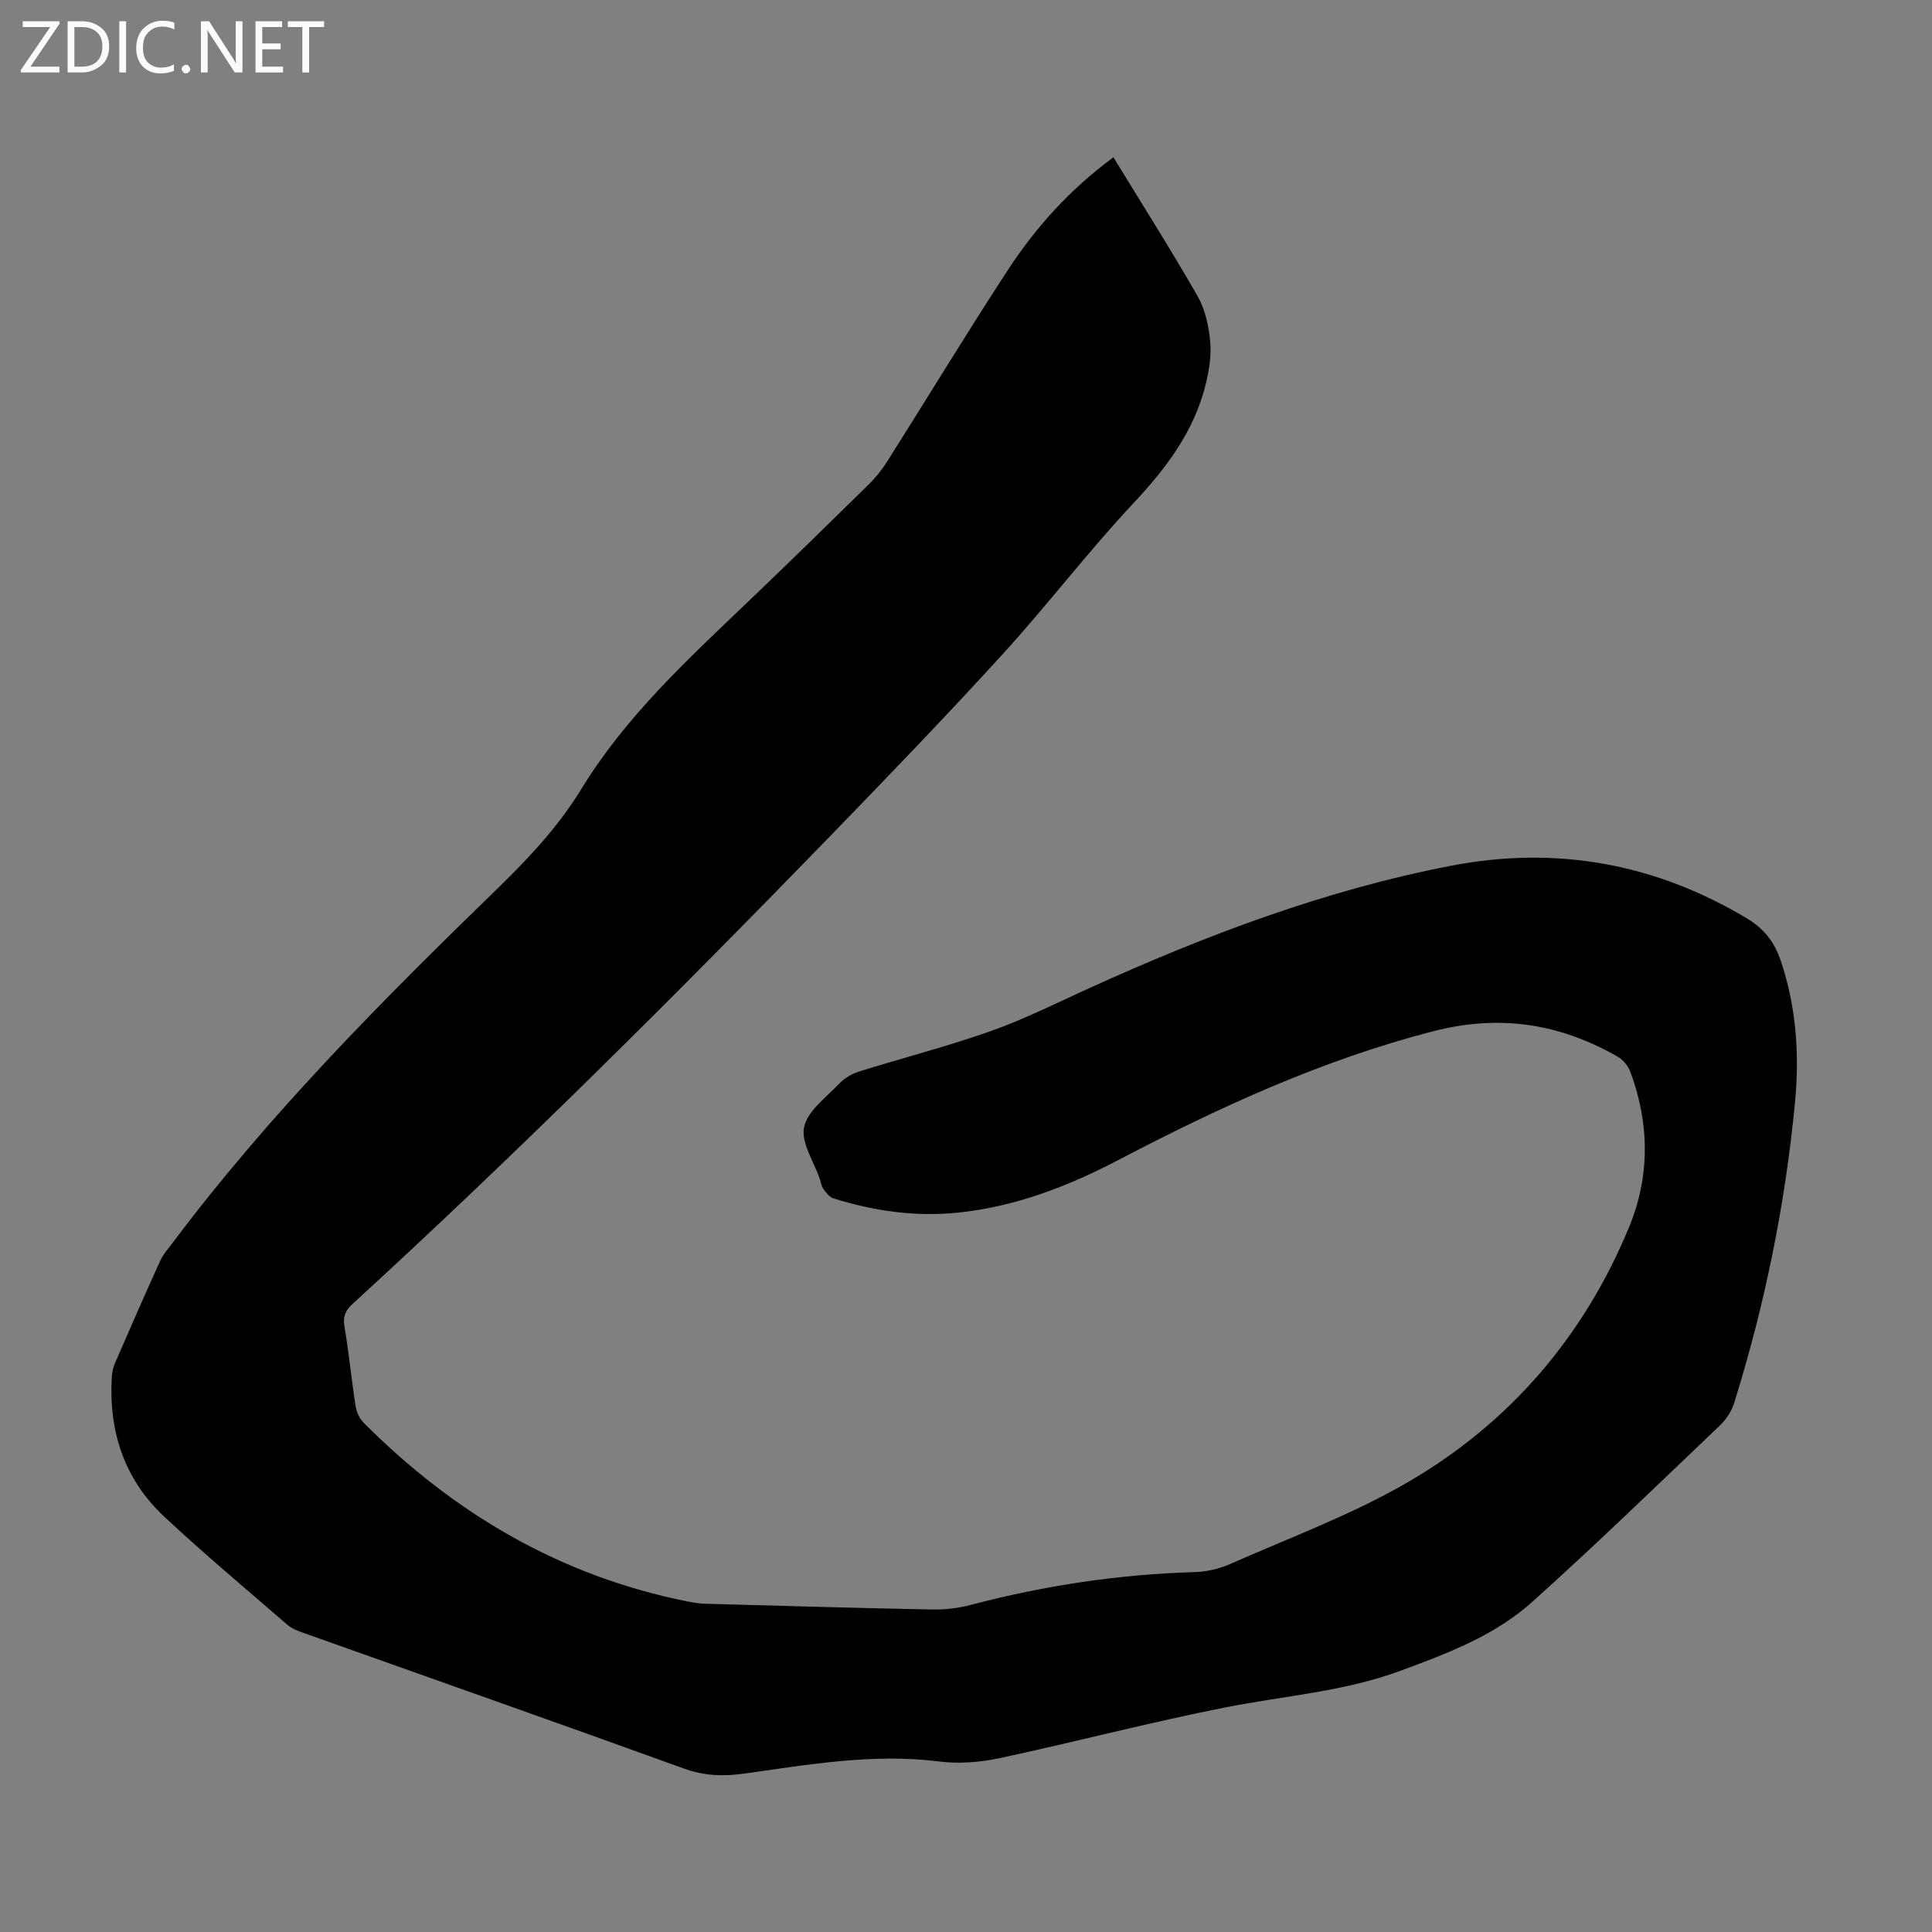 <svg enable-background="new 0 0 400 400" viewBox="0 0 400 400" xmlns="http://www.w3.org/2000/svg"><rect x="0" y="0" width="400" height="400" fill="#808080" stroke="none"/><g fill="#fbfafc"><path d="m12.4 4.8-6.1 9h6v1.2h-8v-.5l6.1-8.9h-5.7v-1.2h7.6v.4z"/><path d="m14 15v-10.6h3c1.6 0 2.9.5 4 1.4s1.6 2.2 1.6 3.8-.5 3-1.6 3.9-2.4 1.5-4 1.5zm1.4-9.4v8.2h1.6c1.3 0 2.4-.4 3.1-1.1s1.1-1.8 1.1-3.1-.4-2.3-1.2-3-1.8-1-3.1-1z"/><path d="m26.1 4.4v10.6h-1.4v-10.6z"/><path d="m36.1 14.6c-.8.4-1.8.6-2.9.6-1.5 0-2.7-.5-3.6-1.4s-1.4-2.2-1.4-3.8c0-1.7.5-3.1 1.5-4.1s2.3-1.6 3.9-1.6c1 0 1.8.1 2.5.4v1.4c-.8-.4-1.6-.6-2.5-.6-1.2 0-2.1.4-2.9 1.2s-1.1 1.8-1.1 3.2c0 1.3.3 2.3 1 3s1.6 1.1 2.7 1.1c1 0 2-.2 2.7-.7v1.3z"/><path d="m37.6 14.3c0-.2.1-.5.3-.6s.4-.3.6-.3c.3 0 .5.1.6.3s.3.4.3.6-.1.4-.3.6-.4.3-.6.3c-.3 0-.5-.1-.6-.3s-.3-.4-.3-.6z"/><path d="m50.2 15h-1.6l-5.3-8.2c-.2-.2-.3-.5-.4-.7 0 .2.1.7.1 1.5v7.4h-1.4v-10.6h1.7l5.2 8.1c.2.4.4.6.4.7 0-.3-.1-.8-.1-1.5v-7.3h1.4z"/><path d="m58.6 15h-5.7v-10.6h5.5v1.2h-4.1v3.4h3.8v1.2h-3.8v3.6h4.3z"/><path d="m67.1 5.6h-3.1v9.4h-1.4v-9.4h-3v-1.2h7.5z"/></g><path d="m230.52 32.56c5.93 9.71 11.91 19.12 17.44 28.78 1.56 2.72 2.28 6.13 2.59 9.3.28 2.88-.2 5.94-.89 8.79-2.38 9.84-8.2 17.5-15.06 24.82-9.4 10.04-17.76 21.04-27.03 31.21-11.83 12.97-24.02 25.62-36.25 38.22-31.97 32.93-64.49 65.29-98.34 96.3-1.47 1.34-2.01 2.57-1.67 4.63.93 5.51 1.46 11.09 2.33 16.61.19 1.2.84 2.54 1.7 3.4 18.79 18.82 40.84 31.75 67.13 36.97 1.2.24 2.43.42 3.64.45 15.65.43 31.3.89 46.96 1.19 2.63.05 5.36-.28 7.91-.95 15.2-4 30.63-6.34 46.35-6.79 2.49-.07 5.11-.68 7.39-1.69 12.26-5.42 24.96-10.11 36.52-16.79 21.22-12.26 36.66-30.23 46.05-52.96 4.33-10.48 4.25-21.41.26-32.13-.46-1.22-1.5-2.51-2.63-3.15-12.05-6.88-24.45-8.83-38.33-5.23-22.93 5.95-44.11 15.67-64.95 26.58-10.49 5.49-21.6 9.8-33.6 10.97-8.7.85-17.18-.38-25.48-2.98-.81-.25-1.5-1.14-2.04-1.88-.44-.61-.56-1.45-.81-2.19-1.22-3.59-3.91-7.5-3.23-10.69.71-3.35 4.54-6.12 7.22-8.94 1.08-1.14 2.62-2.08 4.13-2.55 9.06-2.84 18.29-5.19 27.24-8.36 7.02-2.49 13.73-5.86 20.53-8.95 24.08-10.93 48.73-20.26 74.75-25.29 21.68-4.2 42.22-.57 61.32 10.88 3.61 2.17 5.73 4.94 7.04 8.83 3.2 9.53 3.86 19.35 2.93 29.18-2.01 21.19-6.25 41.99-12.6 62.32-.53 1.71-1.66 3.43-2.97 4.67-12.88 12.27-25.65 24.68-38.89 36.56-7.74 6.94-17.51 10.63-27.18 14.2-11.74 4.34-24.21 5.21-36.36 7.61-15.65 3.09-31.11 7.17-46.72 10.5-4.05.87-8.43 1.2-12.52.68-13.65-1.72-26.99.66-40.37 2.52-4.27.59-8.22.48-12.4-1.04-26.26-9.51-52.61-18.77-78.92-28.14-1.14-.4-2.35-.88-3.24-1.66-8.54-7.4-17.22-14.66-25.47-22.37-8.27-7.72-11.5-17.63-10.86-28.84.06-.98.27-2 .65-2.9 3.07-7.07 6.16-14.14 9.35-21.16.63-1.39 1.71-2.6 2.64-3.84 19.96-26.59 43.3-50.08 67.08-73.16 6.53-6.34 12.72-12.93 17.48-20.71 9.16-15 21.92-26.75 34.45-38.73 8.41-8.04 16.74-16.18 25.04-24.33 1.42-1.4 2.72-2.99 3.78-4.67 8.37-13.23 16.48-26.62 25.04-39.73 5.71-8.71 12.59-16.51 21.87-23.37z" fill="#000001"/></svg>